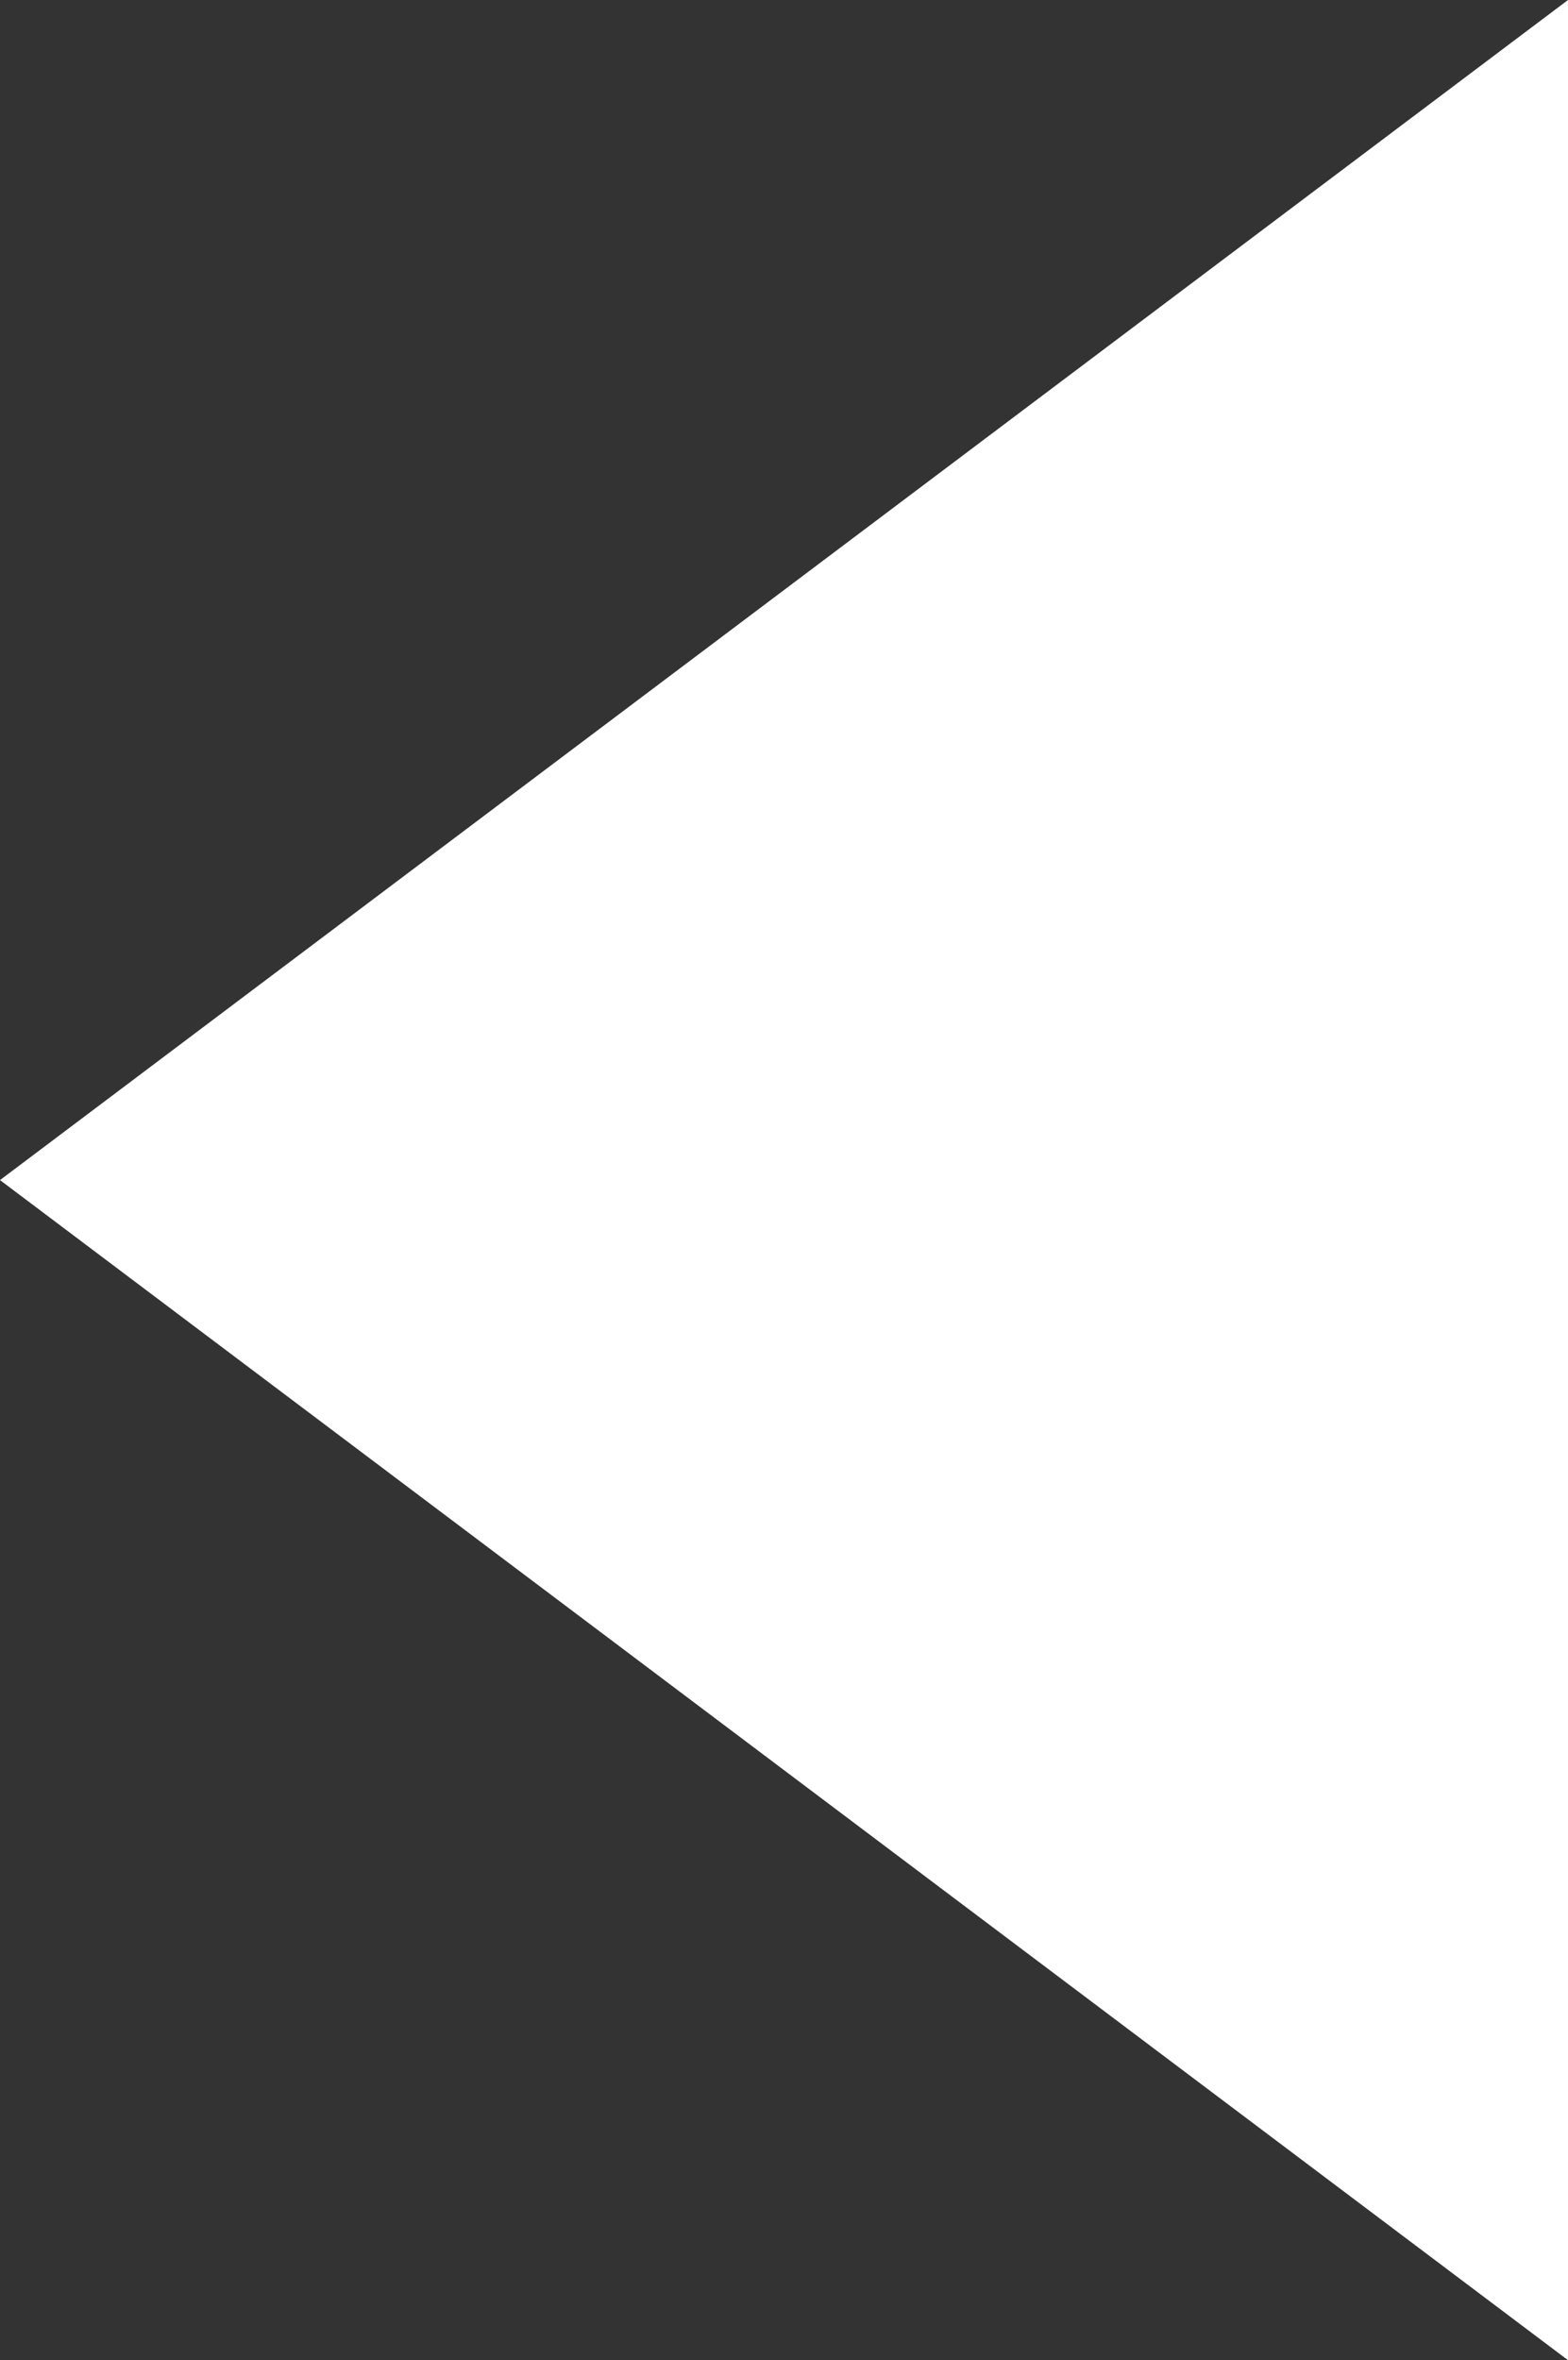 <?xml version="1.0" encoding="utf-8"?>
<!-- Generator: Adobe Illustrator 24.3.0, SVG Export Plug-In . SVG Version: 6.00 Build 0)  -->
<svg version="1.1" id="Livello_1" xmlns="http://www.w3.org/2000/svg" xmlns:xlink="http://www.w3.org/1999/xlink" x="0px" y="0px"
	 viewBox="0 0 7.976 12" style="enable-background:new 0 0 7.976 12;" xml:space="preserve">
<rect x="0" y="0" width="7.976" height="12" fill="#333333" stroke="none"/>
<polygon style="fill:#FFFFFF;" points="7.976,12 7.976,0 0,6 "/>
</svg>
